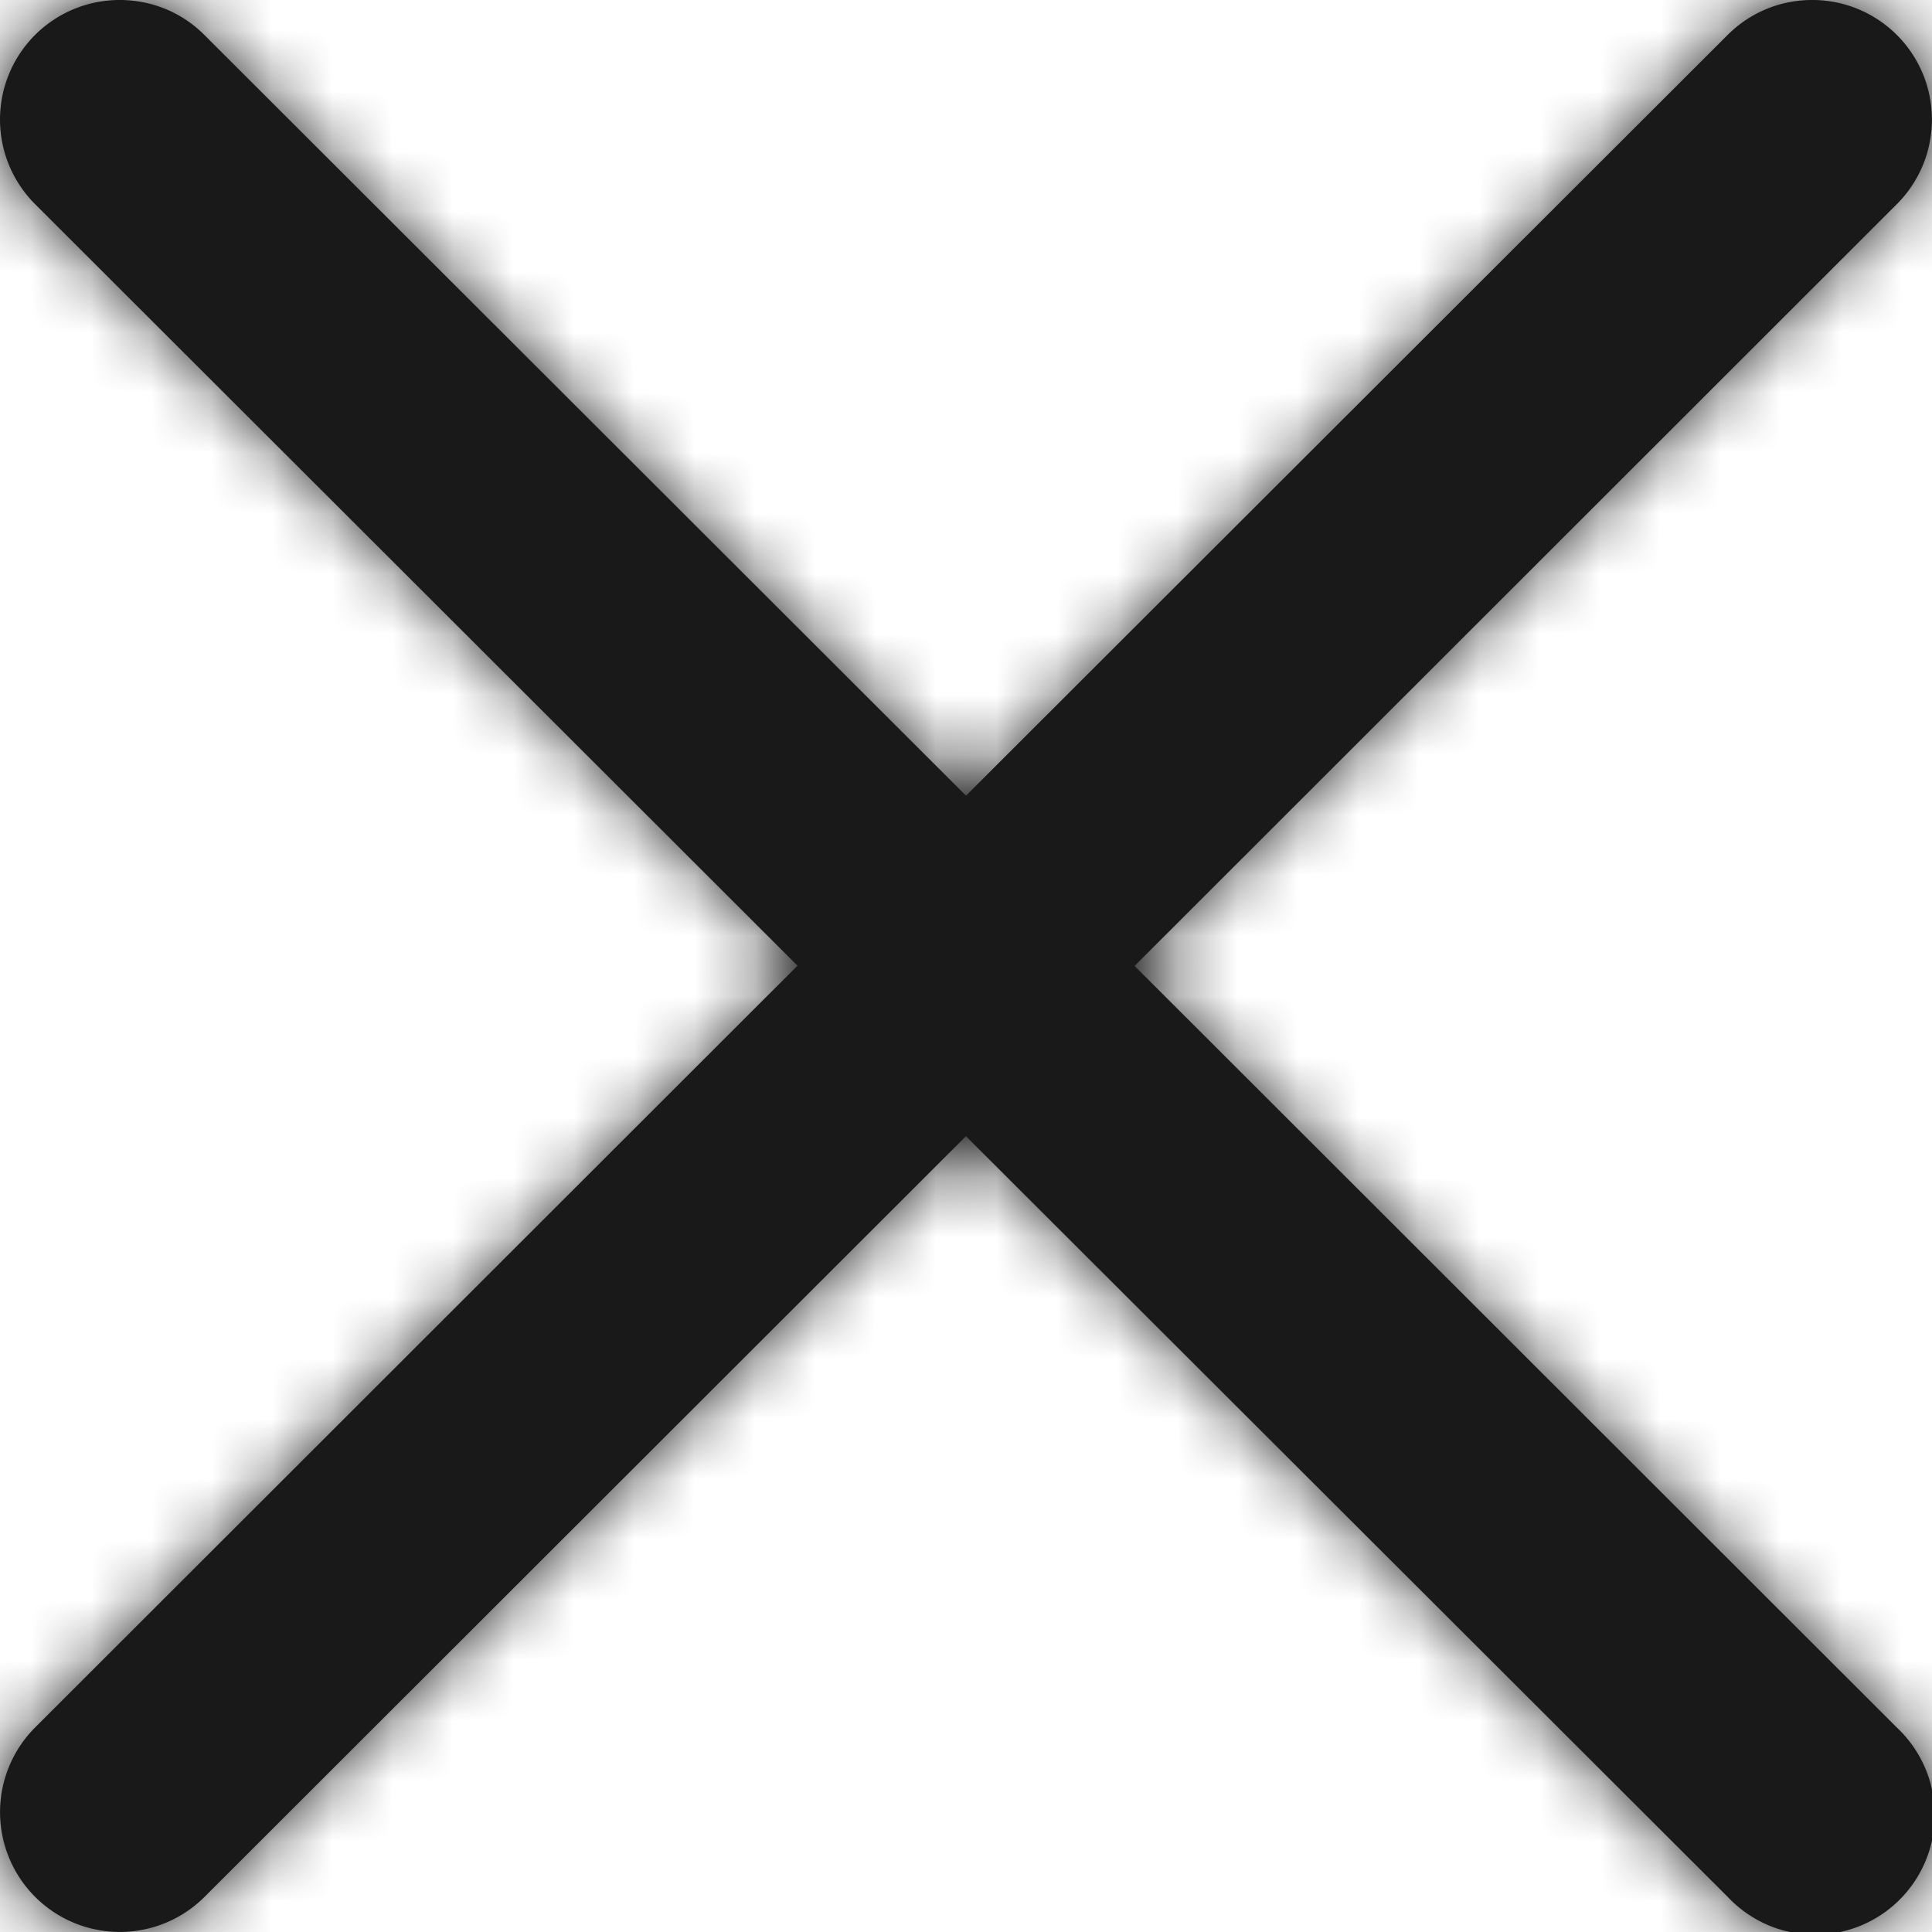 <svg xmlns="http://www.w3.org/2000/svg" xmlns:xlink="http://www.w3.org/1999/xlink" width="32" height="32" viewBox="0 0 32 32">
    <defs>
        <path id="a" d="M16 18.818l-12.612 12.6a1.984 1.984 0 0 1-2.806-2.806l12.627-12.617L.584 3.384A1.98 1.98 0 0 1 1.986 0c.506 0 1.014.192 1.4.58L16 13.179 28.614.58a1.97 1.97 0 0 1 1.4-.58 1.98 1.98 0 0 1 1.401 3.384L18.792 15.999 31.42 28.616a1.983 1.983 0 1 1-2.803 2.803L16 18.82z"/>
    </defs>
    <g fill="none" fill-rule="evenodd">
        <mask id="b" fill="#fff">
            <use xlink:href="#a"/>
        </mask>
        <use fill="#191919" xlink:href="#a"/>
        <g fill="#191919" mask="url(#b)">
            <path d="M0 0h32v32H0z"/>
        </g>
    </g>
</svg>
